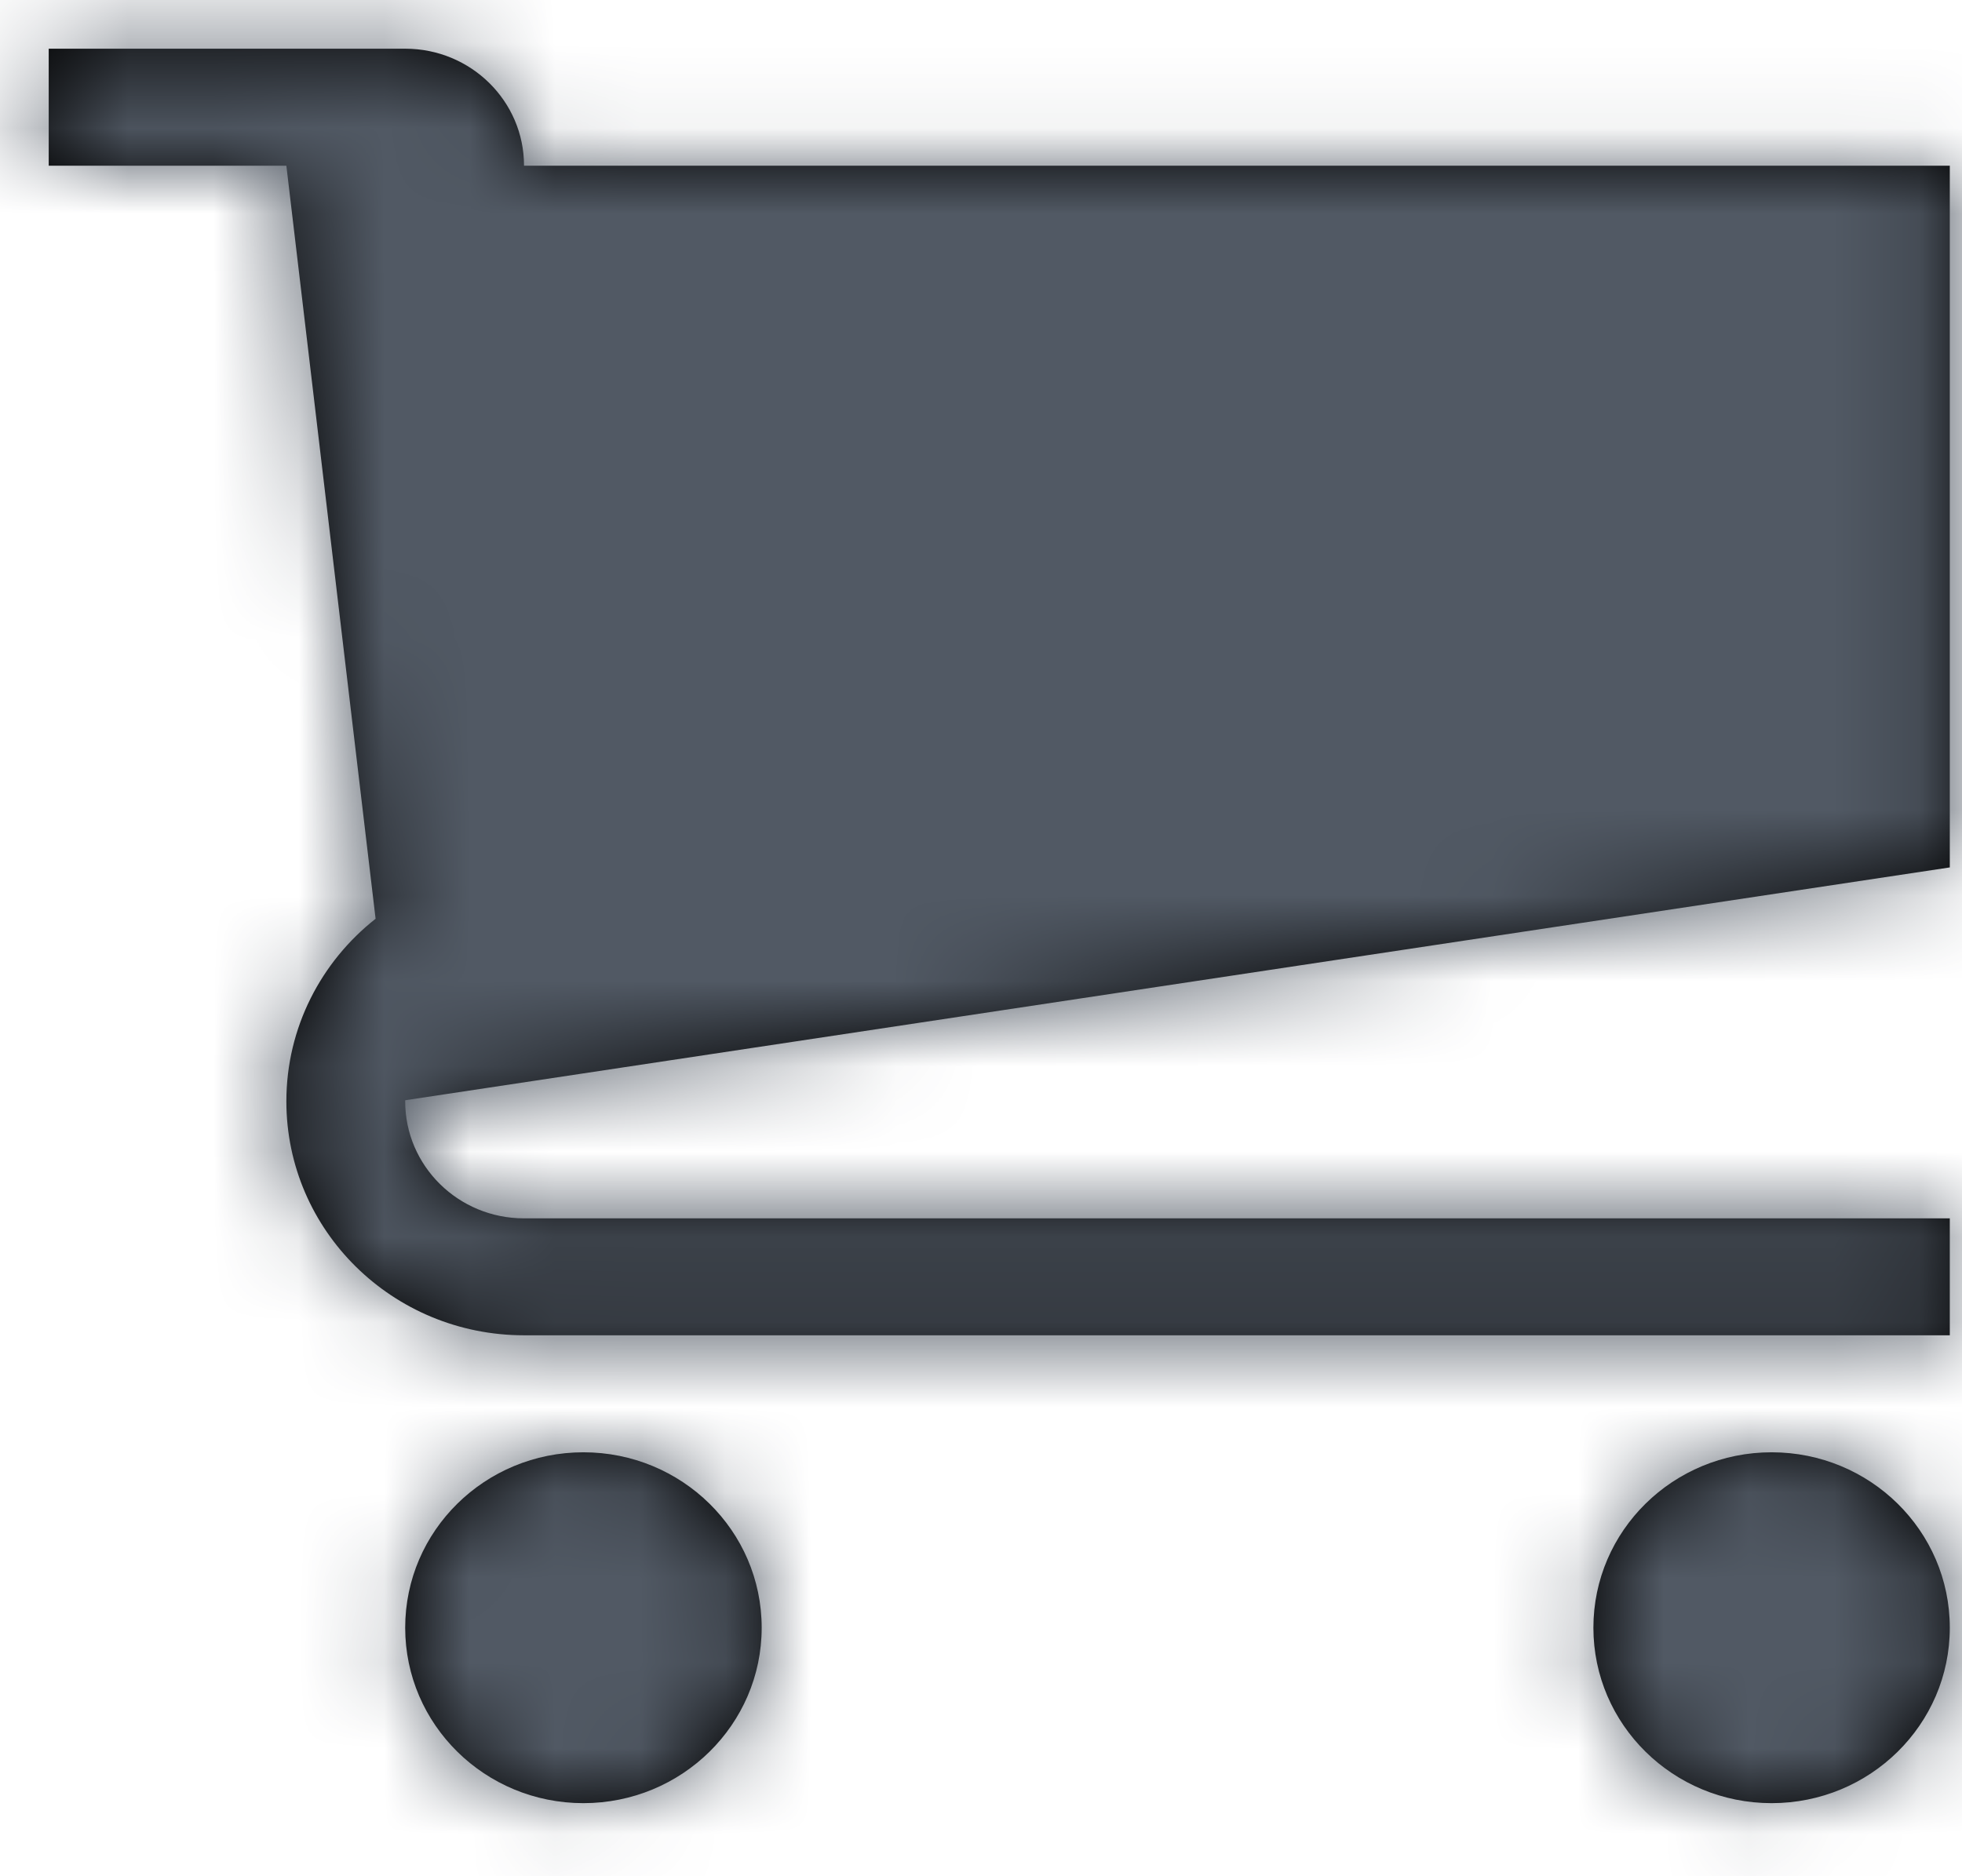<?xml version="1.0" encoding="UTF-8"?>
<svg width="23px" height="22px" viewBox="0 0 23 22" version="1.1" xmlns="http://www.w3.org/2000/svg" xmlns:xlink="http://www.w3.org/1999/xlink">
<defs>
<path d="M10.929,21.086 C10.929,22.222 9.993,23.143 8.839,23.143 C7.685,23.143 6.75,22.222 6.75,21.086 C6.75,19.949 7.685,19.029 8.839,19.029 C9.993,19.029 10.929,19.949 10.929,21.086 Z M24.857,21.086 C24.857,22.222 23.922,23.143 22.768,23.143 C21.614,23.143 20.679,22.222 20.679,21.086 C20.679,19.949 21.614,19.029 22.768,19.029 C23.922,19.029 24.857,19.949 24.857,21.086 Z M24.857,12.171 L24.857,12.171 L6.75,14.901 L6.75,14.914 C6.75,15.672 7.373,16.286 8.143,16.286 L24.857,16.286 L24.857,17.657 L8.143,17.657 C6.604,17.657 5.357,16.429 5.357,14.914 C5.357,14.048 5.766,13.275 6.403,12.773 L5.357,3.943 L2.571,3.943 L2.571,2.571 L6.75,2.571 C7.52,2.571 8.143,3.185 8.143,3.943 L24.857,3.943 L24.857,12.171 Z" id="path-1"></path>
</defs>
<g id="Symbols" stroke="none" stroke-width="1" fill="none" fill-rule="evenodd">
<g id="Desktop/Navigation/NavBar-Default-LoggedIn-Design-Blue" transform="translate(-897, -48)">
<g id="CArt-Bar" transform="translate(469, 29)">
<g id="Desktop/Cart" transform="translate(406, 7)">
<g id="Icons/cart-80%" transform="translate(20, 10)">
<mask id="mask-2" fill="white">
<use xlink:href="#path-1"></use>
</mask>
<use id="Combined-Shape" fill="#000000" fill-rule="nonzero" xlink:href="#path-1"></use>
<g id="Tint/Grey4" mask="url(#mask-2)" fill-rule="evenodd" fill="#515964">
<g transform="translate(-123.429, -50.571)" id="Tint/Grey">
<rect x="0" y="0" width="217" height="156"></rect>
</g>
</g>
</g>
</g>
</g>
</g>
</g>
</svg>